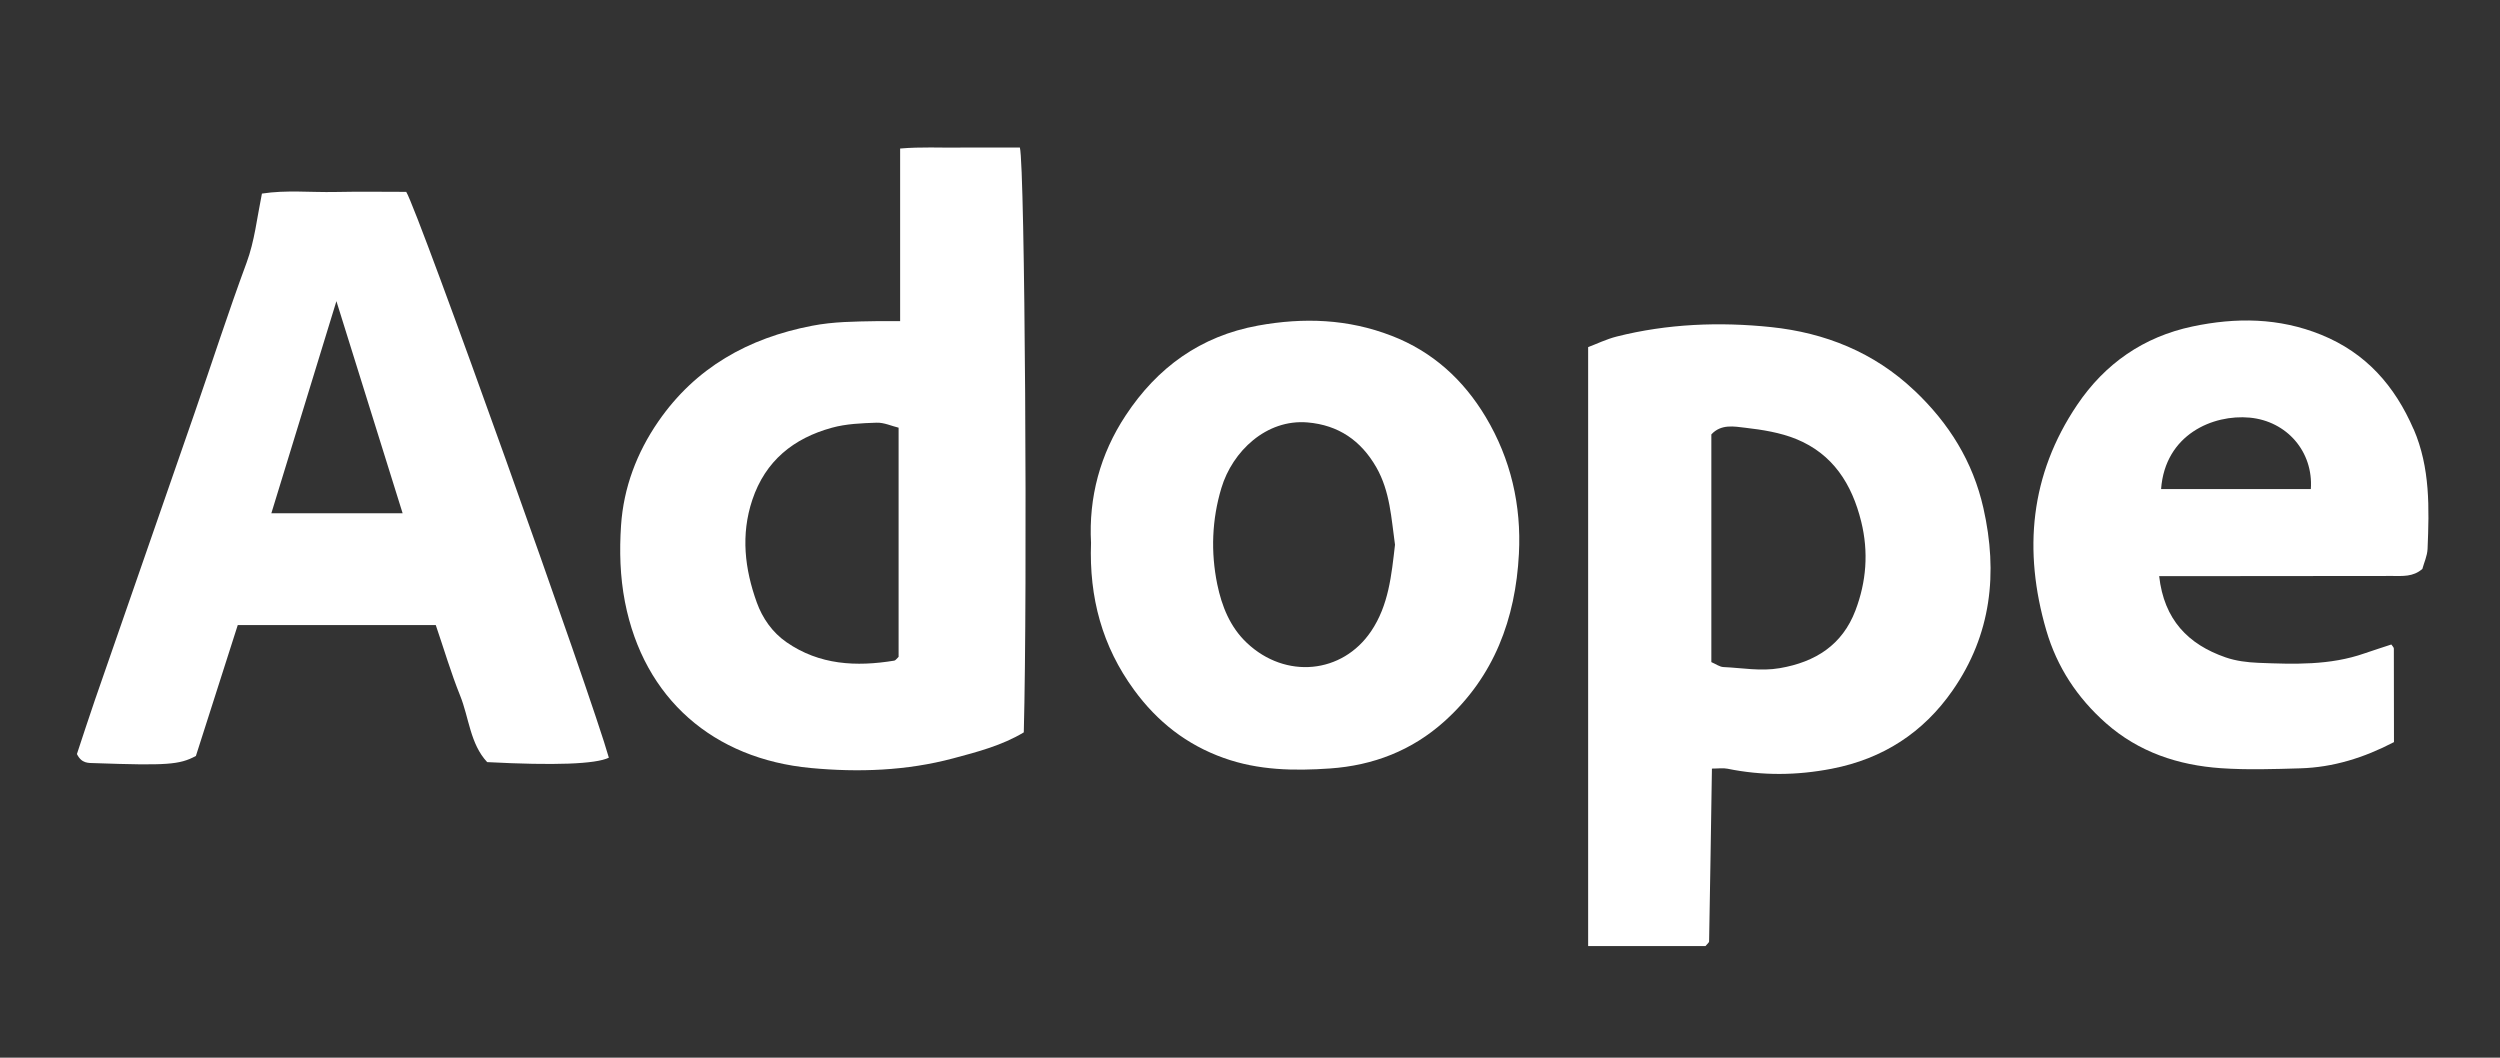 <svg xmlns="http://www.w3.org/2000/svg" fill="none" viewBox="0 0 390 165" height="165" width="390">
<rect x="0" y="0" width="390" height="165" fill="#333333" stroke="none"/>
<g clip-path="url(#clip0_2468_149)">
<path fill="white" d="M149.831 23.03C146.751 23.06 143.651 22.89 140.421 23.17V50.1C138.901 50.1 137.801 50.08 136.701 50.1C133.351 50.16 130.031 50.17 126.681 50.82C116.721 52.74 108.501 57.34 102.691 65.76C99.341 70.62 97.271 76.08 96.881 82C96.621 85.95 96.721 89.91 97.491 93.89C100.441 109.05 111.351 118.39 126.481 119.81C133.921 120.51 141.421 120.25 148.711 118.3C152.511 117.29 156.341 116.28 159.711 114.25C160.301 91.81 159.891 26.08 159.101 23.02C156.041 23.02 152.921 23 149.811 23.02L149.831 23.03ZM140.191 102.46C139.871 102.75 139.711 103.03 139.501 103.06C133.571 104.03 127.841 103.75 122.701 100.19C120.491 98.66 118.951 96.45 118.061 93.99C116.181 88.77 115.541 83.43 117.361 77.98C119.401 71.88 123.801 68.37 129.761 66.73C132.001 66.11 134.411 66.02 136.751 65.94C137.911 65.9 139.091 66.46 140.181 66.72V102.46H140.191Z"></path>
<path fill="white" d="M298.65 60.929C292.33 54.929 284.67 51.91 276.31 51.029C268.27 50.19 260.14 50.499 252.21 52.499C250.59 52.91 249.06 53.66 247.75 54.15V147.59H266.05C266.33 147.24 266.62 147.05 266.62 146.85C266.78 138 266.92 129.15 267.06 119.9C268.04 119.9 268.79 119.78 269.49 119.92C274.92 121.03 280.31 120.98 285.76 119.92C293.73 118.38 300.04 114.29 304.62 107.69C310.65 99.01 311.7 89.4 309.41 79.26C307.77 71.999 304.06 66.049 298.66 60.929H298.65ZM289.45 95.23C287.41 100.6 283.23 103.27 277.66 104.23C274.66 104.75 271.77 104.19 268.84 104.06C268.27 104.03 267.73 103.62 266.97 103.29V67.769C268.5 66.109 270.53 66.529 272.27 66.73C274.95 67.04 277.71 67.48 280.18 68.48C285.92 70.809 288.9 75.49 290.35 81.379C291.52 86.129 291.15 90.749 289.45 95.23Z"></path>
<path fill="white" d="M52.3 29.95C48.48 30.03 44.64 29.61 40.86 30.2C40.08 34.05 39.72 37.59 38.46 41C35.59 48.75 33.06 56.63 30.35 64.44C25.18 79.37 19.97 94.29 14.8 109.22C13.8 112.11 12.87 115.02 12 117.63C12.74 119.13 13.77 119.02 14.78 119.05C26.03 119.44 28 119.31 30.56 117.93C32.74 111.12 34.91 104.32 37.09 97.51H67.98C69.27 101.29 70.35 104.96 71.77 108.49C73.18 111.98 73.33 116.03 76 118.89C86.55 119.44 92.93 119.2 94.98 118.2C92.38 108.86 65.19 32.79 63.37 29.93C59.77 29.93 56.03 29.87 52.3 29.95ZM42.33 80.07C45.68 69.14 49.01 58.3 52.48 46.98C55.98 58.19 59.37 69.03 62.81 80.07H42.33Z"></path>
<path fill="white" d="M217.08 52.38C210.3 49.75 203.37 49.5 196.26 50.79C187.26 52.43 180.53 57.34 175.61 64.8C171.61 70.85 169.82 77.62 170.2 84.69C169.89 93.23 171.95 100.83 176.91 107.62C180.54 112.59 185.11 116.18 190.92 118.25C196.32 120.18 201.9 120.27 207.49 119.88C214.21 119.41 220.25 117.1 225.34 112.52C233.1 105.54 236.42 96.53 236.95 86.41C237.35 78.84 235.69 71.6 231.77 65.05C228.3 59.25 223.5 54.86 217.09 52.38H217.08ZM213.88 98.49C209.42 105.1 200.57 106.01 194.51 100.29C191.87 97.8 190.59 94.53 189.89 91.14C188.87 86.13 189.05 81.07 190.54 76.12C192.26 70.41 197.54 65.35 203.99 65.9C208.78 66.31 212.3 68.71 214.7 72.89C216.87 76.68 217.04 80.9 217.62 84.98C217.07 89.73 216.64 94.4 213.89 98.48L213.88 98.49Z"></path>
<path fill="white" d="M376.52 66.96C373.59 60.19 369.1 55.06 362.1 52.22C355.51 49.55 348.81 49.5 342.03 50.93C334.39 52.54 328.36 56.74 324.03 63.17C316.69 74.06 315.6 85.9 319.22 98.33C320.89 104.06 324.05 108.85 328.51 112.8C333.64 117.34 339.81 119.38 346.49 119.84C350.59 120.12 354.73 119.98 358.84 119.86C363.98 119.71 368.78 118.21 373.46 115.77C373.46 110.66 373.46 105.92 373.44 101.18C373.44 100.98 373.199 100.78 373.049 100.54C371.669 101 370.26 101.44 368.88 101.92C363.47 103.82 357.87 103.62 352.29 103.4C350.58 103.33 348.8 103.11 347.19 102.55C341.36 100.53 337.59 96.68 336.83 89.88C338.16 89.88 339.38 89.88 340.59 89.88C351.45 89.87 362.32 89.86 373.18 89.85C374.79 89.85 376.44 90.02 377.89 88.75C378.15 87.78 378.65 86.72 378.7 85.64C378.96 79.31 379.13 72.97 376.53 66.95L376.52 66.96ZM360.49 76.29H337.13C337.76 67.76 345.25 64.62 350.95 65.15C356.75 65.69 360.9 70.47 360.49 76.29Z"></path>
</g>
<defs>
<clipPath id="clip0_2468_149">
<rect transform="translate(12 23)" fill="white" height="124.58" width="366.83"></rect>
</clipPath>
</defs>
</svg>
